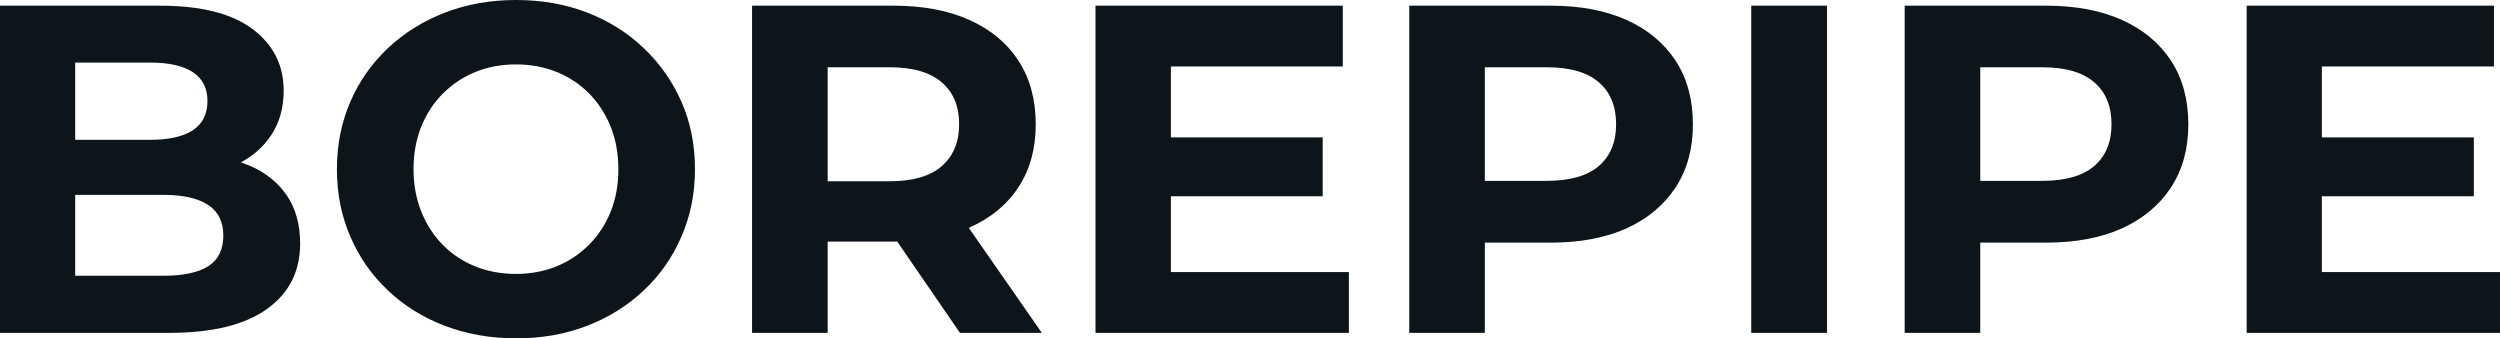 <svg fill="#0d141a" viewBox="0 0 123.027 16.652" height="100%" width="100%" xmlns="http://www.w3.org/2000/svg"><path preserveAspectRatio="none" d="M8.33 16.38L0 16.38L0 0.28L7.87 0.28Q10.90 0.28 12.43 1.43Q13.96 2.58 13.96 4.46L13.96 4.46Q13.96 5.73 13.34 6.66Q12.72 7.59 11.64 8.10Q10.56 8.60 9.15 8.60L9.15 8.60L9.59 7.66Q11.11 7.66 12.28 8.15Q13.45 8.65 14.11 9.61Q14.77 10.58 14.77 11.98L14.77 11.98Q14.77 14.05 13.13 15.21Q11.50 16.38 8.33 16.38L8.33 16.38ZM3.70 3.08L3.70 13.57L8.05 13.57Q9.50 13.57 10.25 13.10Q10.99 12.63 10.99 11.59L10.99 11.59Q10.99 10.58 10.25 10.09Q9.50 9.59 8.05 9.59L8.05 9.59L3.43 9.59L3.43 6.88L7.41 6.88Q8.76 6.88 9.49 6.41Q10.21 5.93 10.21 4.97L10.21 4.97Q10.21 4.03 9.49 3.55Q8.76 3.08 7.41 3.08L7.41 3.08L3.70 3.08ZM25.41 16.65L25.41 16.65Q23.51 16.65 21.88 16.03Q20.26 15.41 19.08 14.28Q17.89 13.16 17.24 11.64Q16.58 10.12 16.58 8.33L16.58 8.33Q16.58 6.53 17.24 5.01Q17.89 3.50 19.09 2.37Q20.29 1.24 21.90 0.62Q23.51 0 25.39 0L25.39 0Q27.30 0 28.90 0.62Q30.50 1.24 31.68 2.37Q32.87 3.50 33.53 5.00Q34.20 6.51 34.20 8.33L34.20 8.33Q34.20 10.12 33.53 11.65Q32.87 13.18 31.68 14.29Q30.50 15.41 28.90 16.03Q27.30 16.65 25.41 16.65ZM25.39 13.48L25.39 13.48Q26.47 13.48 27.38 13.11Q28.29 12.74 28.98 12.05Q29.67 11.36 30.05 10.42Q30.43 9.48 30.43 8.33L30.43 8.33Q30.43 7.18 30.05 6.23Q29.67 5.29 28.99 4.60Q28.31 3.91 27.39 3.54Q26.47 3.17 25.39 3.17L25.39 3.17Q24.31 3.17 23.40 3.54Q22.49 3.91 21.80 4.60Q21.11 5.29 20.73 6.23Q20.35 7.18 20.35 8.33L20.35 8.33Q20.35 9.45 20.73 10.41Q21.11 11.36 21.79 12.05Q22.47 12.74 23.39 13.11Q24.31 13.48 25.39 13.48ZM40.73 16.38L37.01 16.38L37.01 0.28L43.98 0.28Q46.14 0.28 47.70 0.98Q49.27 1.68 50.12 2.99Q50.97 4.30 50.97 6.12L50.97 6.12Q50.97 7.91 50.12 9.21Q49.27 10.51 47.70 11.20Q46.14 11.89 43.98 11.89L43.98 11.89L39.08 11.89L40.73 10.26L40.73 16.38ZM51.27 16.38L47.24 16.38L43.22 10.53L47.20 10.53L51.27 16.38ZM40.73 1.54L40.73 10.67L39.08 8.92L43.77 8.92Q45.49 8.92 46.34 8.18Q47.20 7.43 47.20 6.12L47.20 6.12Q47.20 4.78 46.34 4.05Q45.49 3.31 43.77 3.31L43.77 3.31L39.08 3.31L40.73 1.54ZM57.34 9.66L57.34 6.76L65.09 6.76L65.09 9.66L57.34 9.66ZM57.62 3.27L57.62 13.39L66.38 13.39L66.38 16.38L53.91 16.38L53.91 0.28L66.08 0.28L66.08 3.27L57.62 3.27ZM73.07 16.38L69.35 16.38L69.35 0.28L76.31 0.28Q78.48 0.28 80.04 0.98Q81.60 1.68 82.46 2.99Q83.31 4.30 83.31 6.12L83.31 6.12Q83.31 7.91 82.46 9.22Q81.60 10.53 80.04 11.24Q78.48 11.94 76.31 11.94L76.31 11.94L71.42 11.94L73.07 10.26L73.07 16.38ZM73.07 1.54L73.07 10.67L71.42 8.90L76.11 8.90Q77.83 8.90 78.68 8.17Q79.53 7.43 79.53 6.12L79.53 6.12Q79.53 4.78 78.68 4.05Q77.83 3.31 76.11 3.31L76.11 3.31L71.42 3.31L73.07 1.54ZM89.91 16.38L86.18 16.38L86.18 0.28L89.91 0.28L89.91 16.38ZM97.45 16.38L93.73 16.38L93.73 0.28L100.69 0.28Q102.86 0.28 104.42 0.98Q105.98 1.68 106.84 2.99Q107.69 4.30 107.69 6.12L107.69 6.12Q107.69 7.91 106.84 9.22Q105.98 10.53 104.42 11.24Q102.86 11.94 100.69 11.94L100.69 11.94L95.80 11.94L97.45 10.26L97.45 16.38ZM97.45 1.54L97.45 10.67L95.80 8.90L100.49 8.90Q102.21 8.90 103.06 8.17Q103.91 7.43 103.91 6.12L103.91 6.12Q103.91 4.78 103.06 4.05Q102.21 3.31 100.49 3.31L100.49 3.31L95.80 3.31L97.45 1.54ZM113.99 9.66L113.99 6.76L121.74 6.76L121.74 9.66L113.99 9.66ZM114.26 3.27L114.26 13.39L123.03 13.39L123.03 16.38L110.56 16.38L110.56 0.28L122.73 0.28L122.73 3.27L114.26 3.27Z"></path></svg>